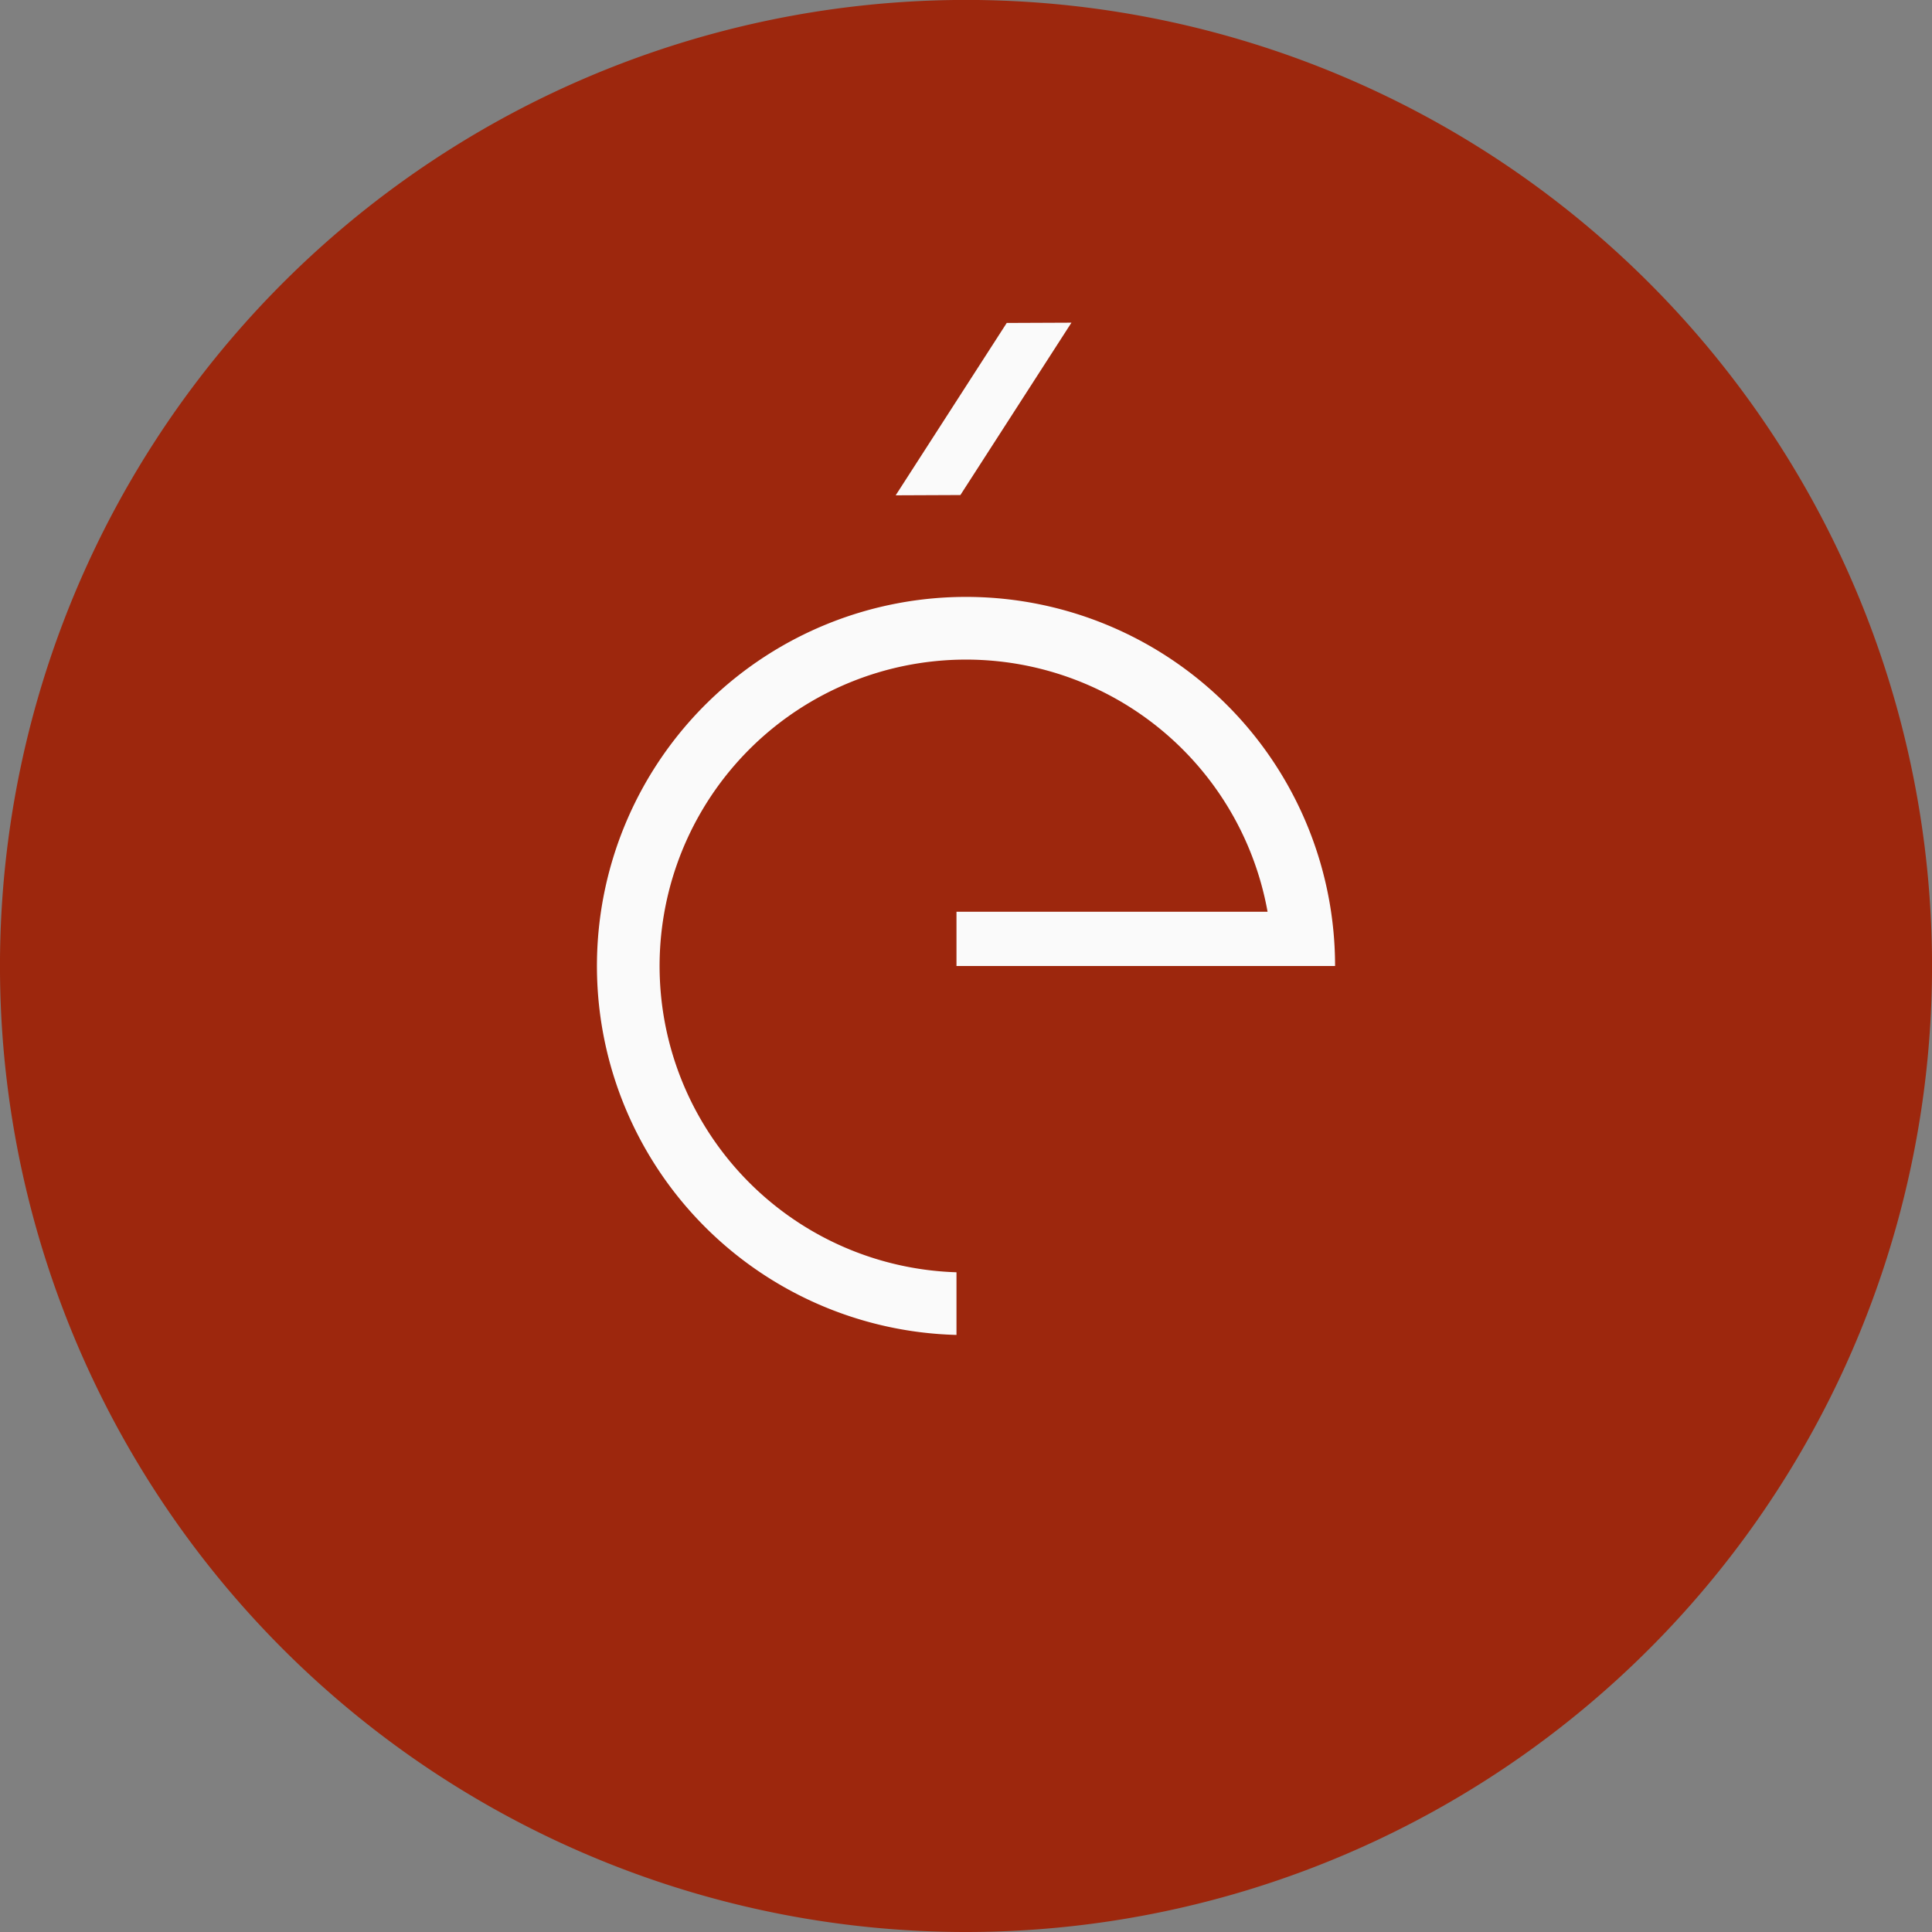 <svg id="Group_82677" data-name="Group 82677" xmlns="http://www.w3.org/2000/svg" width="1842.212" height="1842.211" viewBox="0 0 1842.212 1842.211">
  <rect x="0" y="0" width="1842.212" height="1842.211" fill="#808080" stroke="none"/>
  <path id="Path_84" data-name="Path 84" d="M995.713,1918.588a921.134,921.134,0,1,0-339.068-64.678A920.5,920.5,0,0,0,995.713,1918.588Z" transform="translate(-74.607 -76.377)" fill="#9d270d"/>
  <path id="Path_85" data-name="Path 85" d="M433.582,796.206A351.918,351.918,0,1,1,794.575,444.428H433.582V392.707H730.214A292.171,292.171,0,1,0,433.582,736.47Z" transform="translate(478.451 476.677)" fill="#fafafa"/>
  <path id="Path_86" data-name="Path 86" d="M204.692,85.35l61.7-.258L160.5,249.44l-61.7.261Z" transform="translate(755.257 222.591)" fill="#fafafa"/>
</svg>
